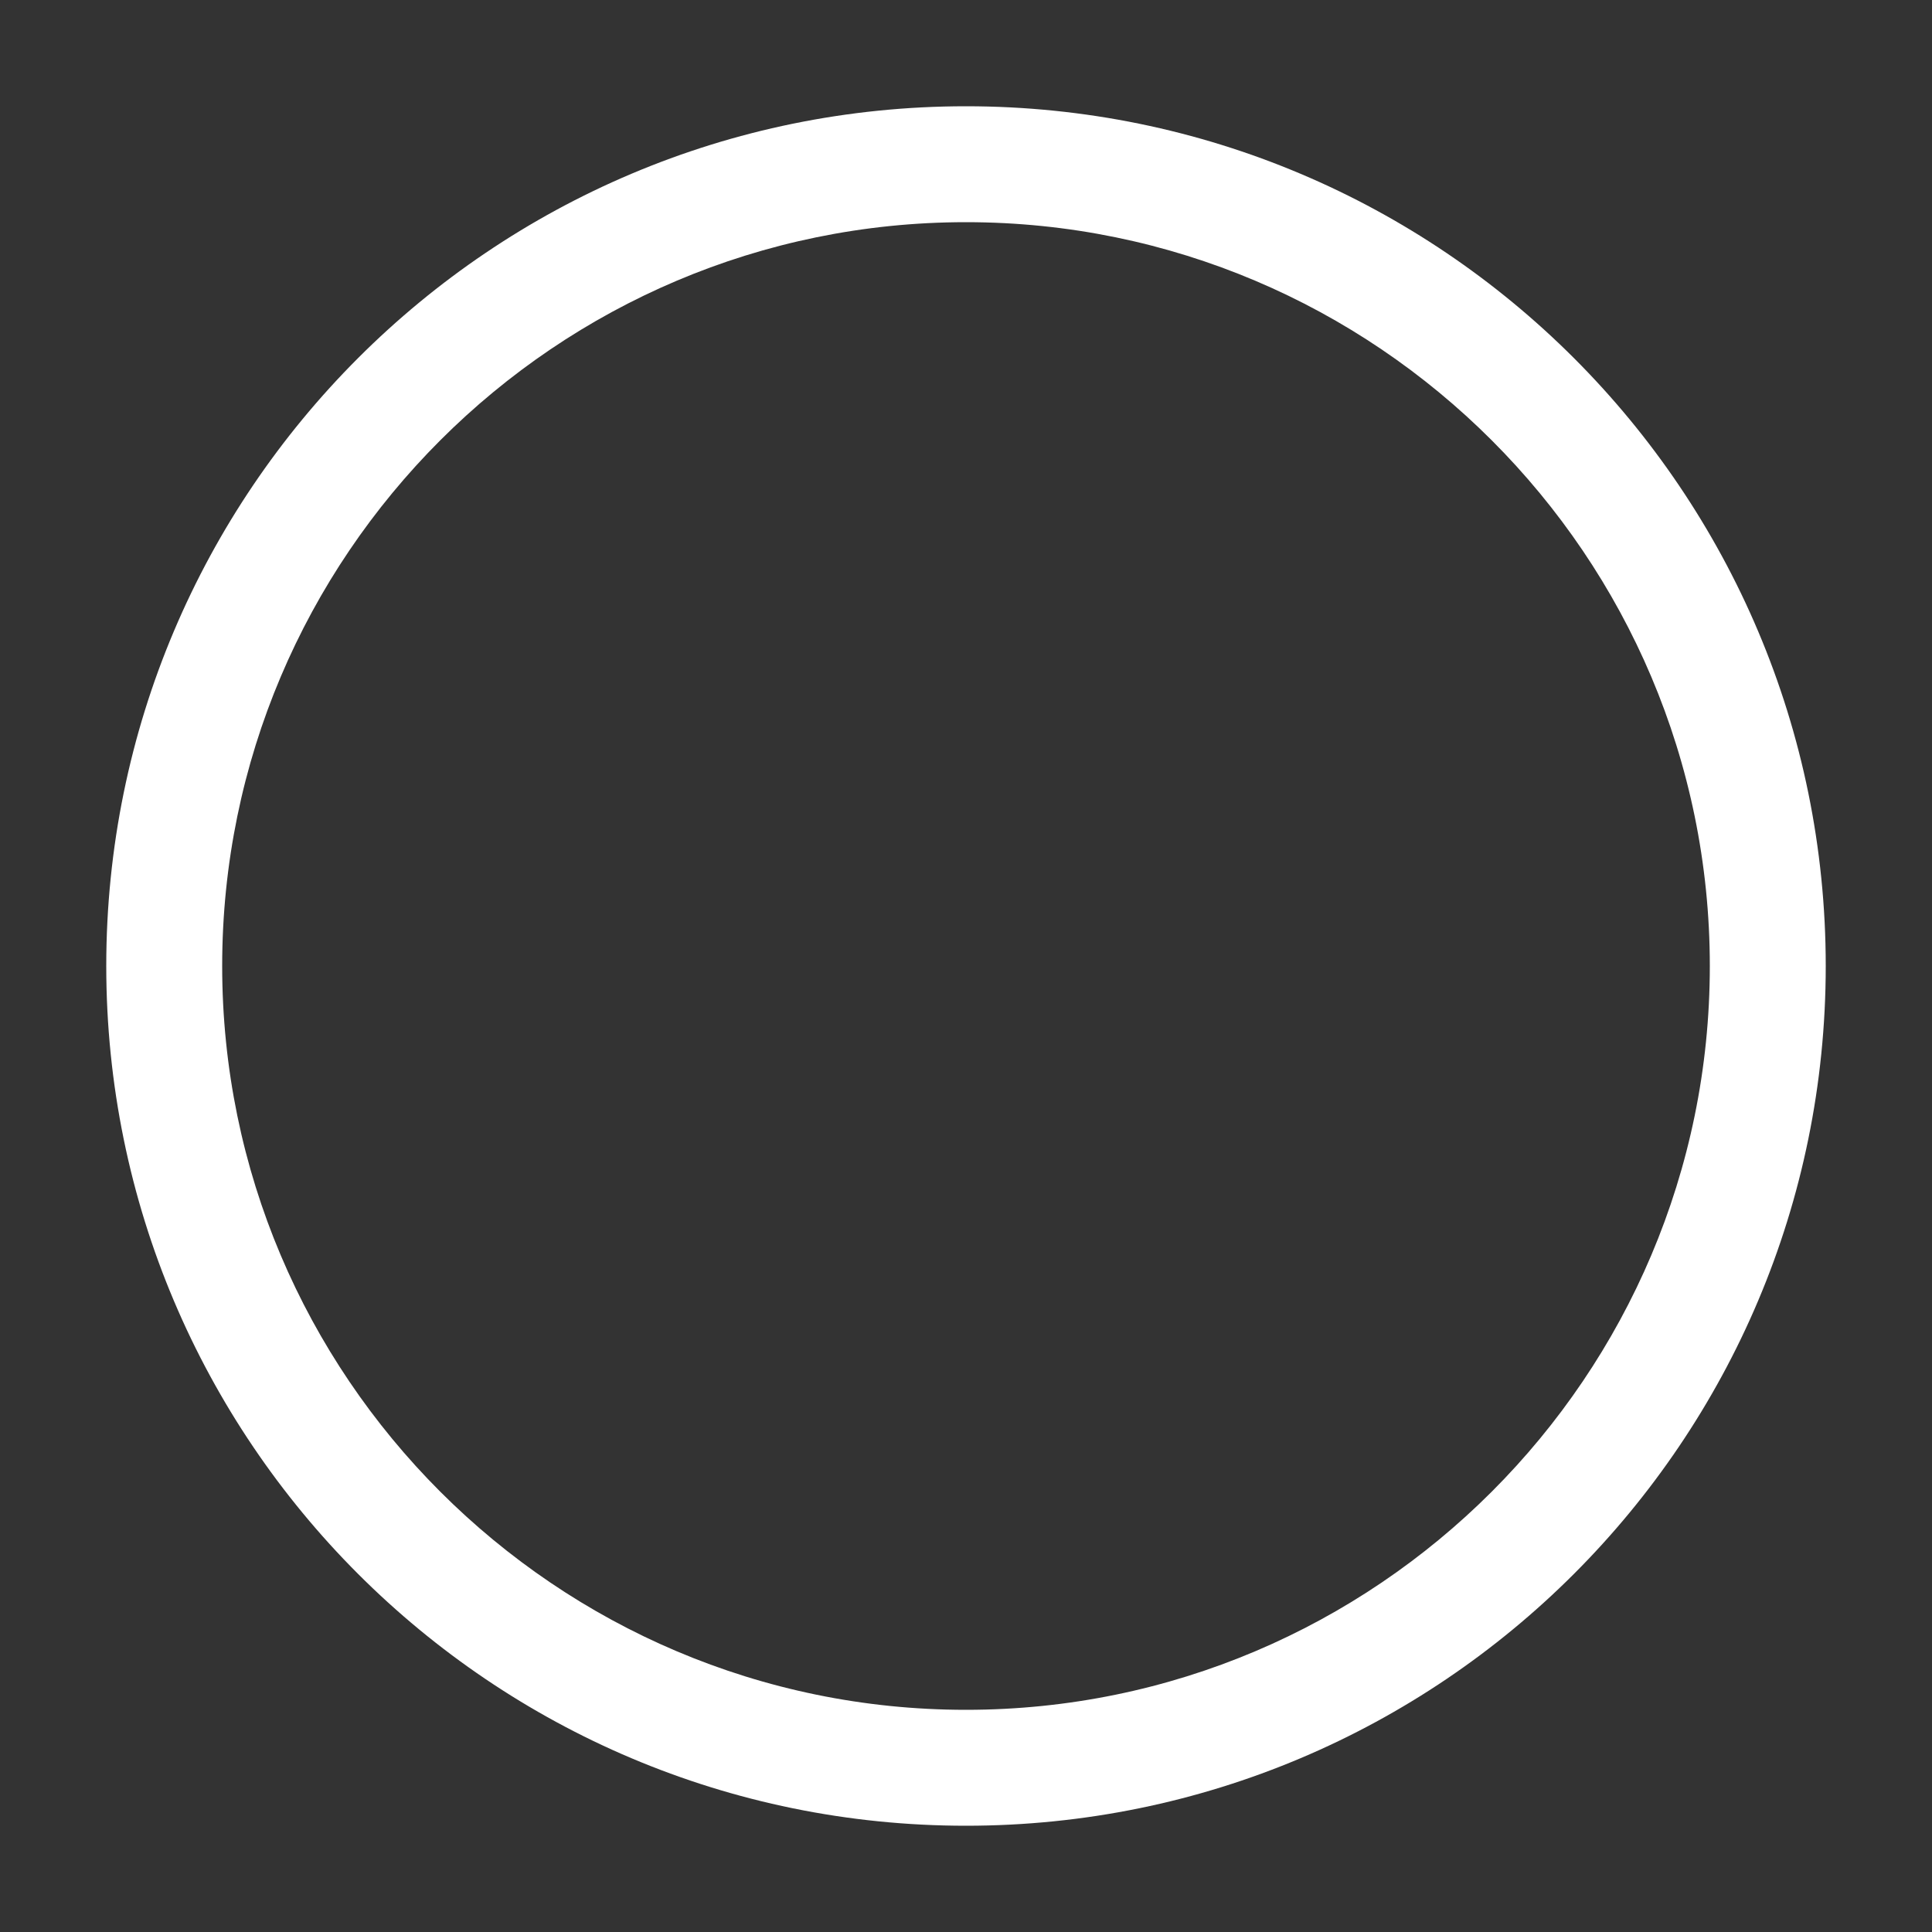 <svg xmlns="http://www.w3.org/2000/svg" xmlns:xlink="http://www.w3.org/1999/xlink" width="200" height="200" viewBox="0 0 200 200"><rect x="0" y="0" width="200" height="200" fill="#333333" stroke="none"/><defs><style>.a{fill:#fff;stroke:#707070;}.b{clip-path:url(#a);}.c{fill:none;}.d,.e{stroke:none;}.e{fill:#fff;}</style><clipPath id="a"><rect class="a" width="200" height="200" transform="translate(6498 -1046)"/></clipPath></defs><g class="b" transform="translate(-6498 1046)"><g class="c" transform="translate(6509 -1035)"><path class="d" d="M89,0A89,89,0,1,1,0,89,89,89,0,0,1,89,0Z"/><path class="e" d="M 89 12 C 46.542 12 12 46.542 12 89 C 12 131.458 46.542 166 89 166 C 131.458 166 166 131.458 166 89 C 166 46.542 131.458 12 89 12 M 89 0 C 138.153 0 178 39.847 178 89 C 178 138.153 138.153 178 89 178 C 39.847 178 0 138.153 0 89 C 0 39.847 39.847 0 89 0 Z"/></g></g></svg>
